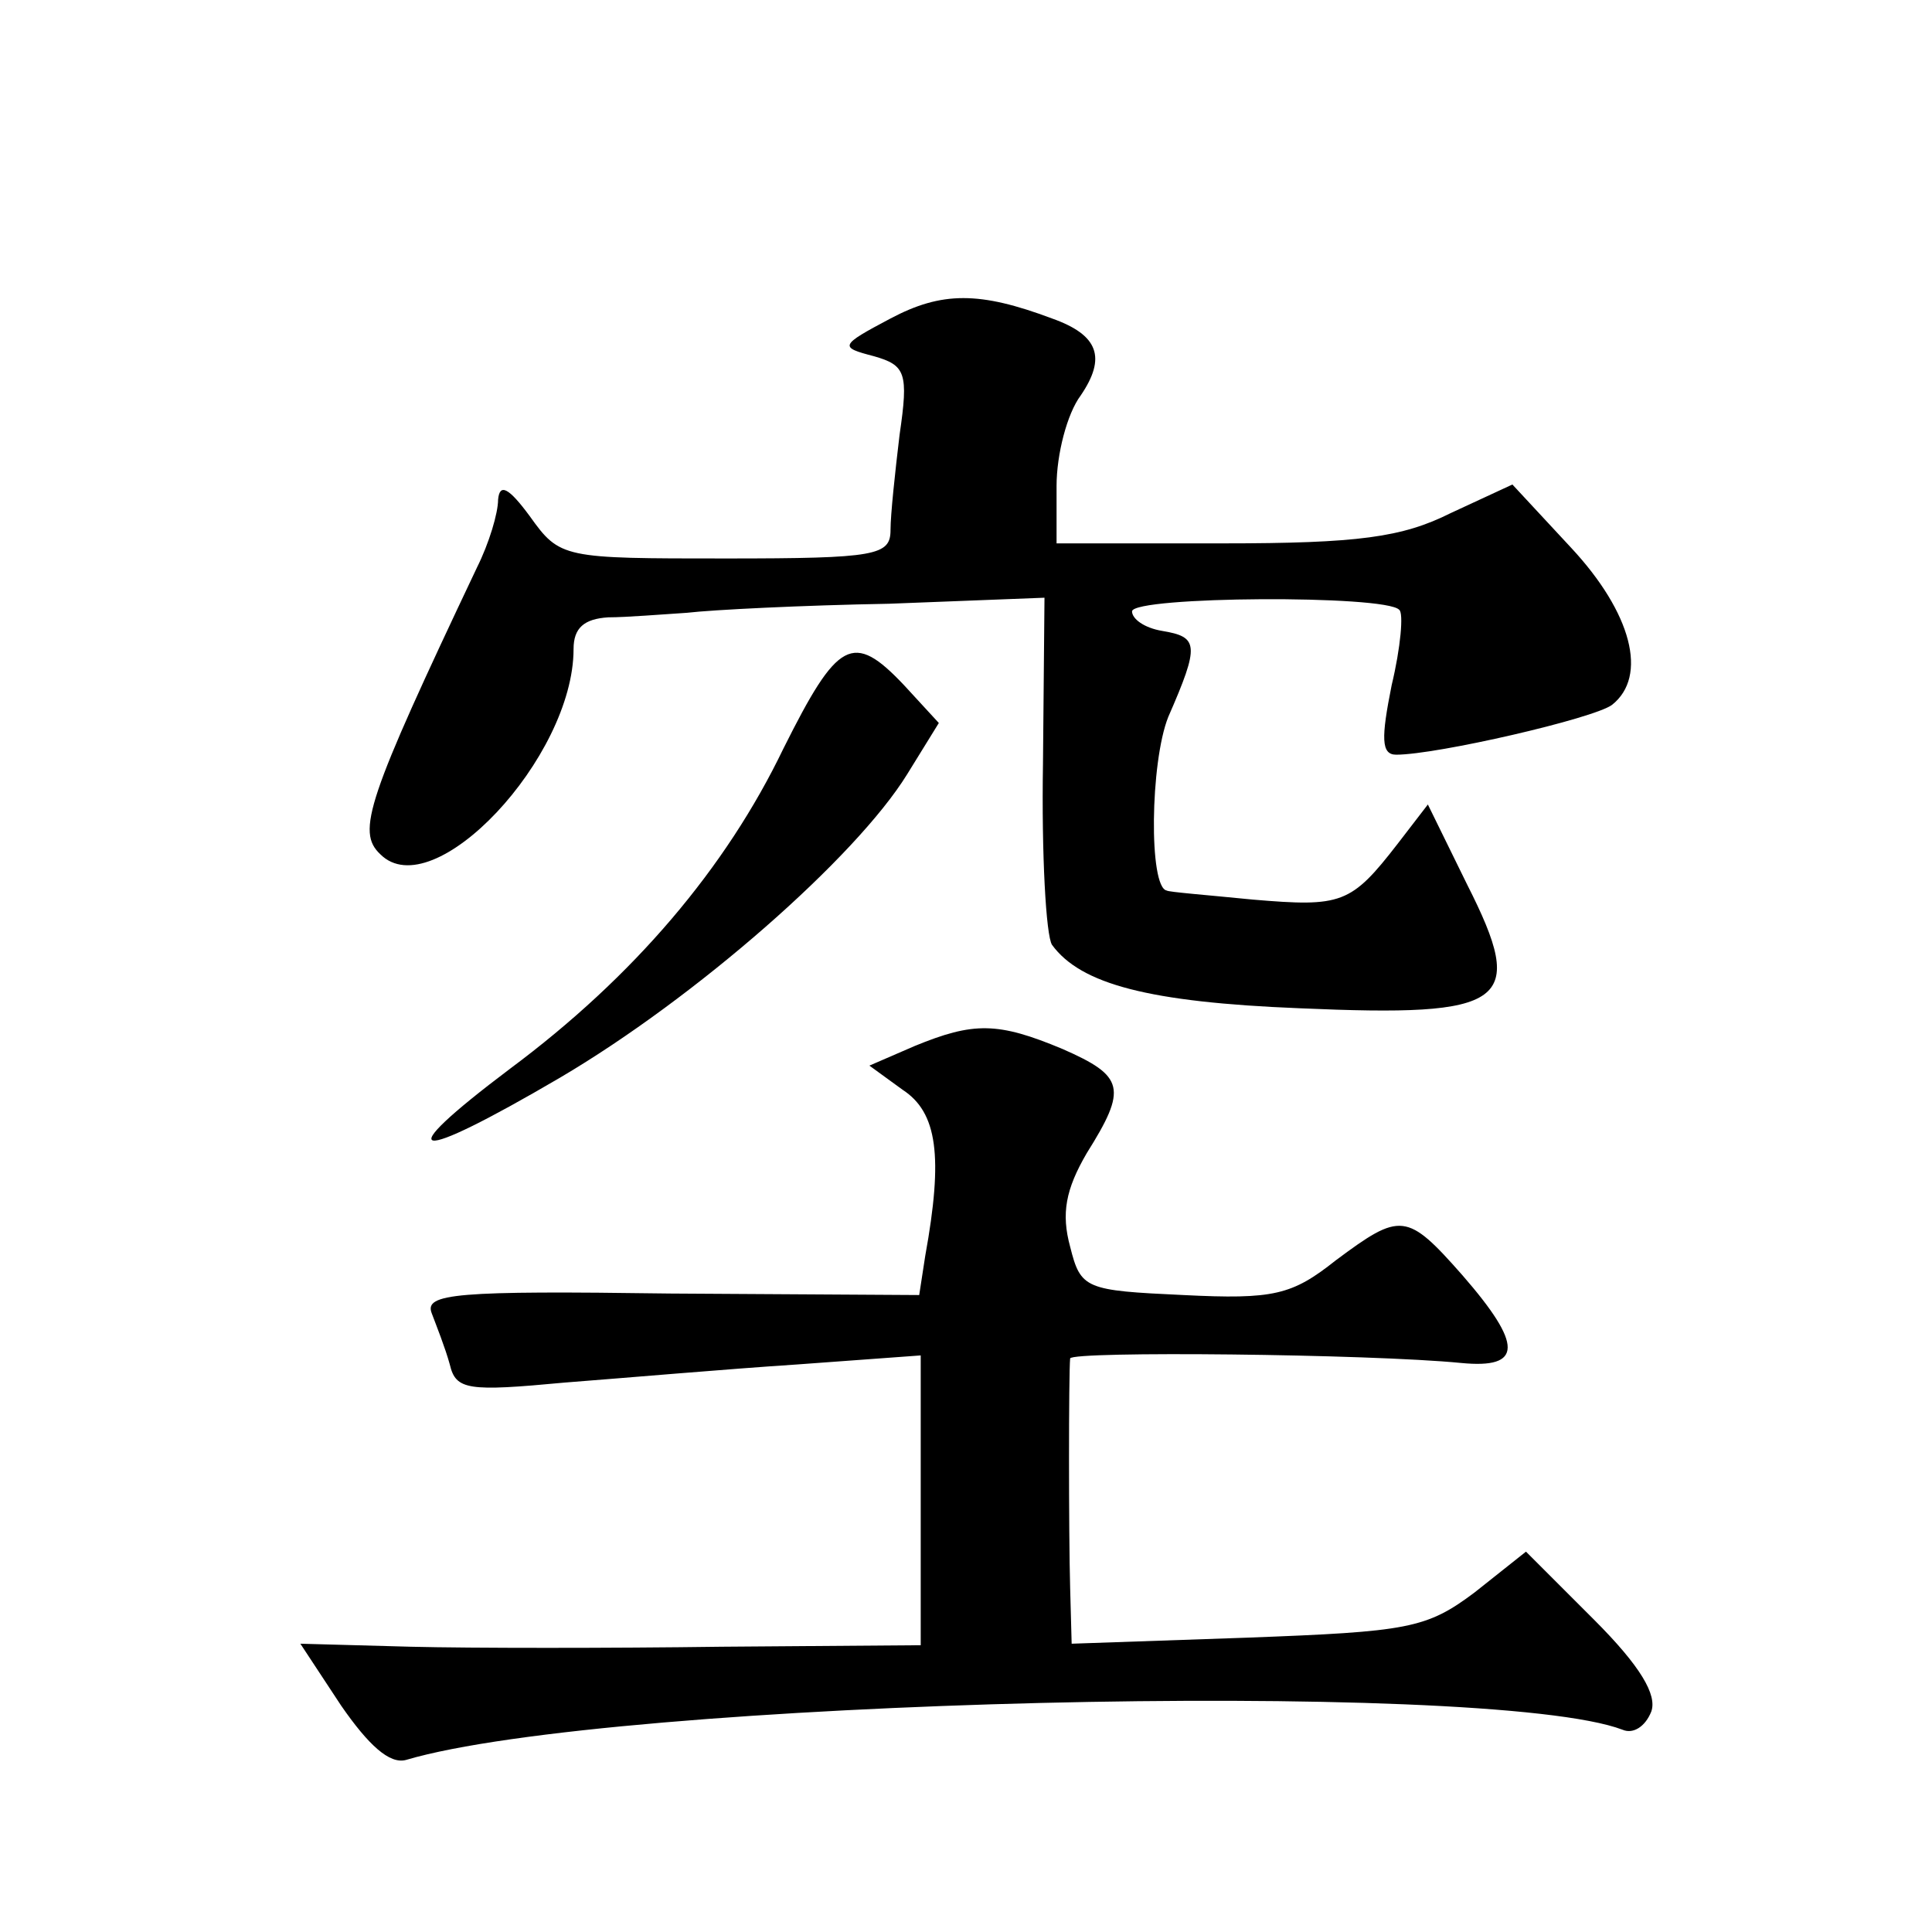 <?xml version="1.0" standalone="no"?>
<!DOCTYPE svg PUBLIC "-//W3C//DTD SVG 20010904//EN"
 "http://www.w3.org/TR/2001/REC-SVG-20010904/DTD/svg10.dtd">
<svg version="1.0" xmlns="http://www.w3.org/2000/svg"
 width="128pt" height="128pt" viewBox="0 0 128 128"
 preserveAspectRatio="xMidYMid meet">
<g transform="translate(0,128) scale(0.1,-0.1)"
fill="#0" stroke="none">
<path d="M590 1069 c-34 -18 -34 -19 -11 -25 21 -6 23 -11 17 -52 -3 -25 -6 -53
-6 -63 0 -17 -9 -19 -109 -19 -108 0 -110 0 -130 28 -14 19 -20 22 -21 11 0 -9
-6 -29 -14 -45 -73 -154 -80 -175 -64 -190 35 -35 128 64 128 136 0 14 7 20 23
21 12 0 36 2 52 3 17 2 77 5 134 6 l103 4 -1 -110 c-1 -60 2 -114 6 -120 19 -26
64 -38 164 -42 138 -6 151 3 111 82 l-26 53 -20 -26 c-31 -40 -37 -42 -96 -37 -30
3 -56 5 -57 6 -12 2 -11 85 1 115 21 48 20 53 -4 57 -12 2 -20 8 -20 13 1 10 168
11 177 1 3 -2 1 -25 -5 -50 -7 -35 -7 -46 3 -46 27 0 131 24 143 33 24 19 13 61
-27 104 l-39 42 -41 -19 c-32 -16 -61 -20 -151 -20 l-110 0 0 38 c0 21 7 48 16
60 17 25 12 40 -19 51 -48 18 -73 18 -107 0z M519 784 c-38 -79 -99 -151 -181 -212
-81 -61 -66 -64 33 -6 90 53 196 146 230 201 l21 34 -23 25 c-34 36 -44 30 -80
-42z M606 587 l-30 -13 22 -16 c23 -15 27 -44 15 -110 l-4 -26 -165 1 c-142 2 -163
0 -158 -13 3 -8 9 -23 12 -34 4 -17 12 -18 76 -12 39 3 108 9 154 12 l82 6 0 -96
0 -96 -132 -1 c-73 -1 -166 -1 -206 0 l-73 2 27 -41 c18 -26 32 -39 43 -36 135
40 717 54 806 20 7 -3 15 2 19 12 4 11 -7 30 -38 61 l-45 45 -34 -27 c-32 -24 -44
-26 -151 -30 l-116 -4 -1 37 c-1 36 -1 142 0 152 1 5 198 3 259 -3 41 -4 41 12
1 58 -37 42 -41 42 -84 10 -29 -23 -41 -26 -101 -23 -65 3 -68 4 -75 32 -6 22 -3
38 11 62 27 43 25 51 -16 69 -43 18 -59 18 -98 2z"/>
</g>
</svg>
